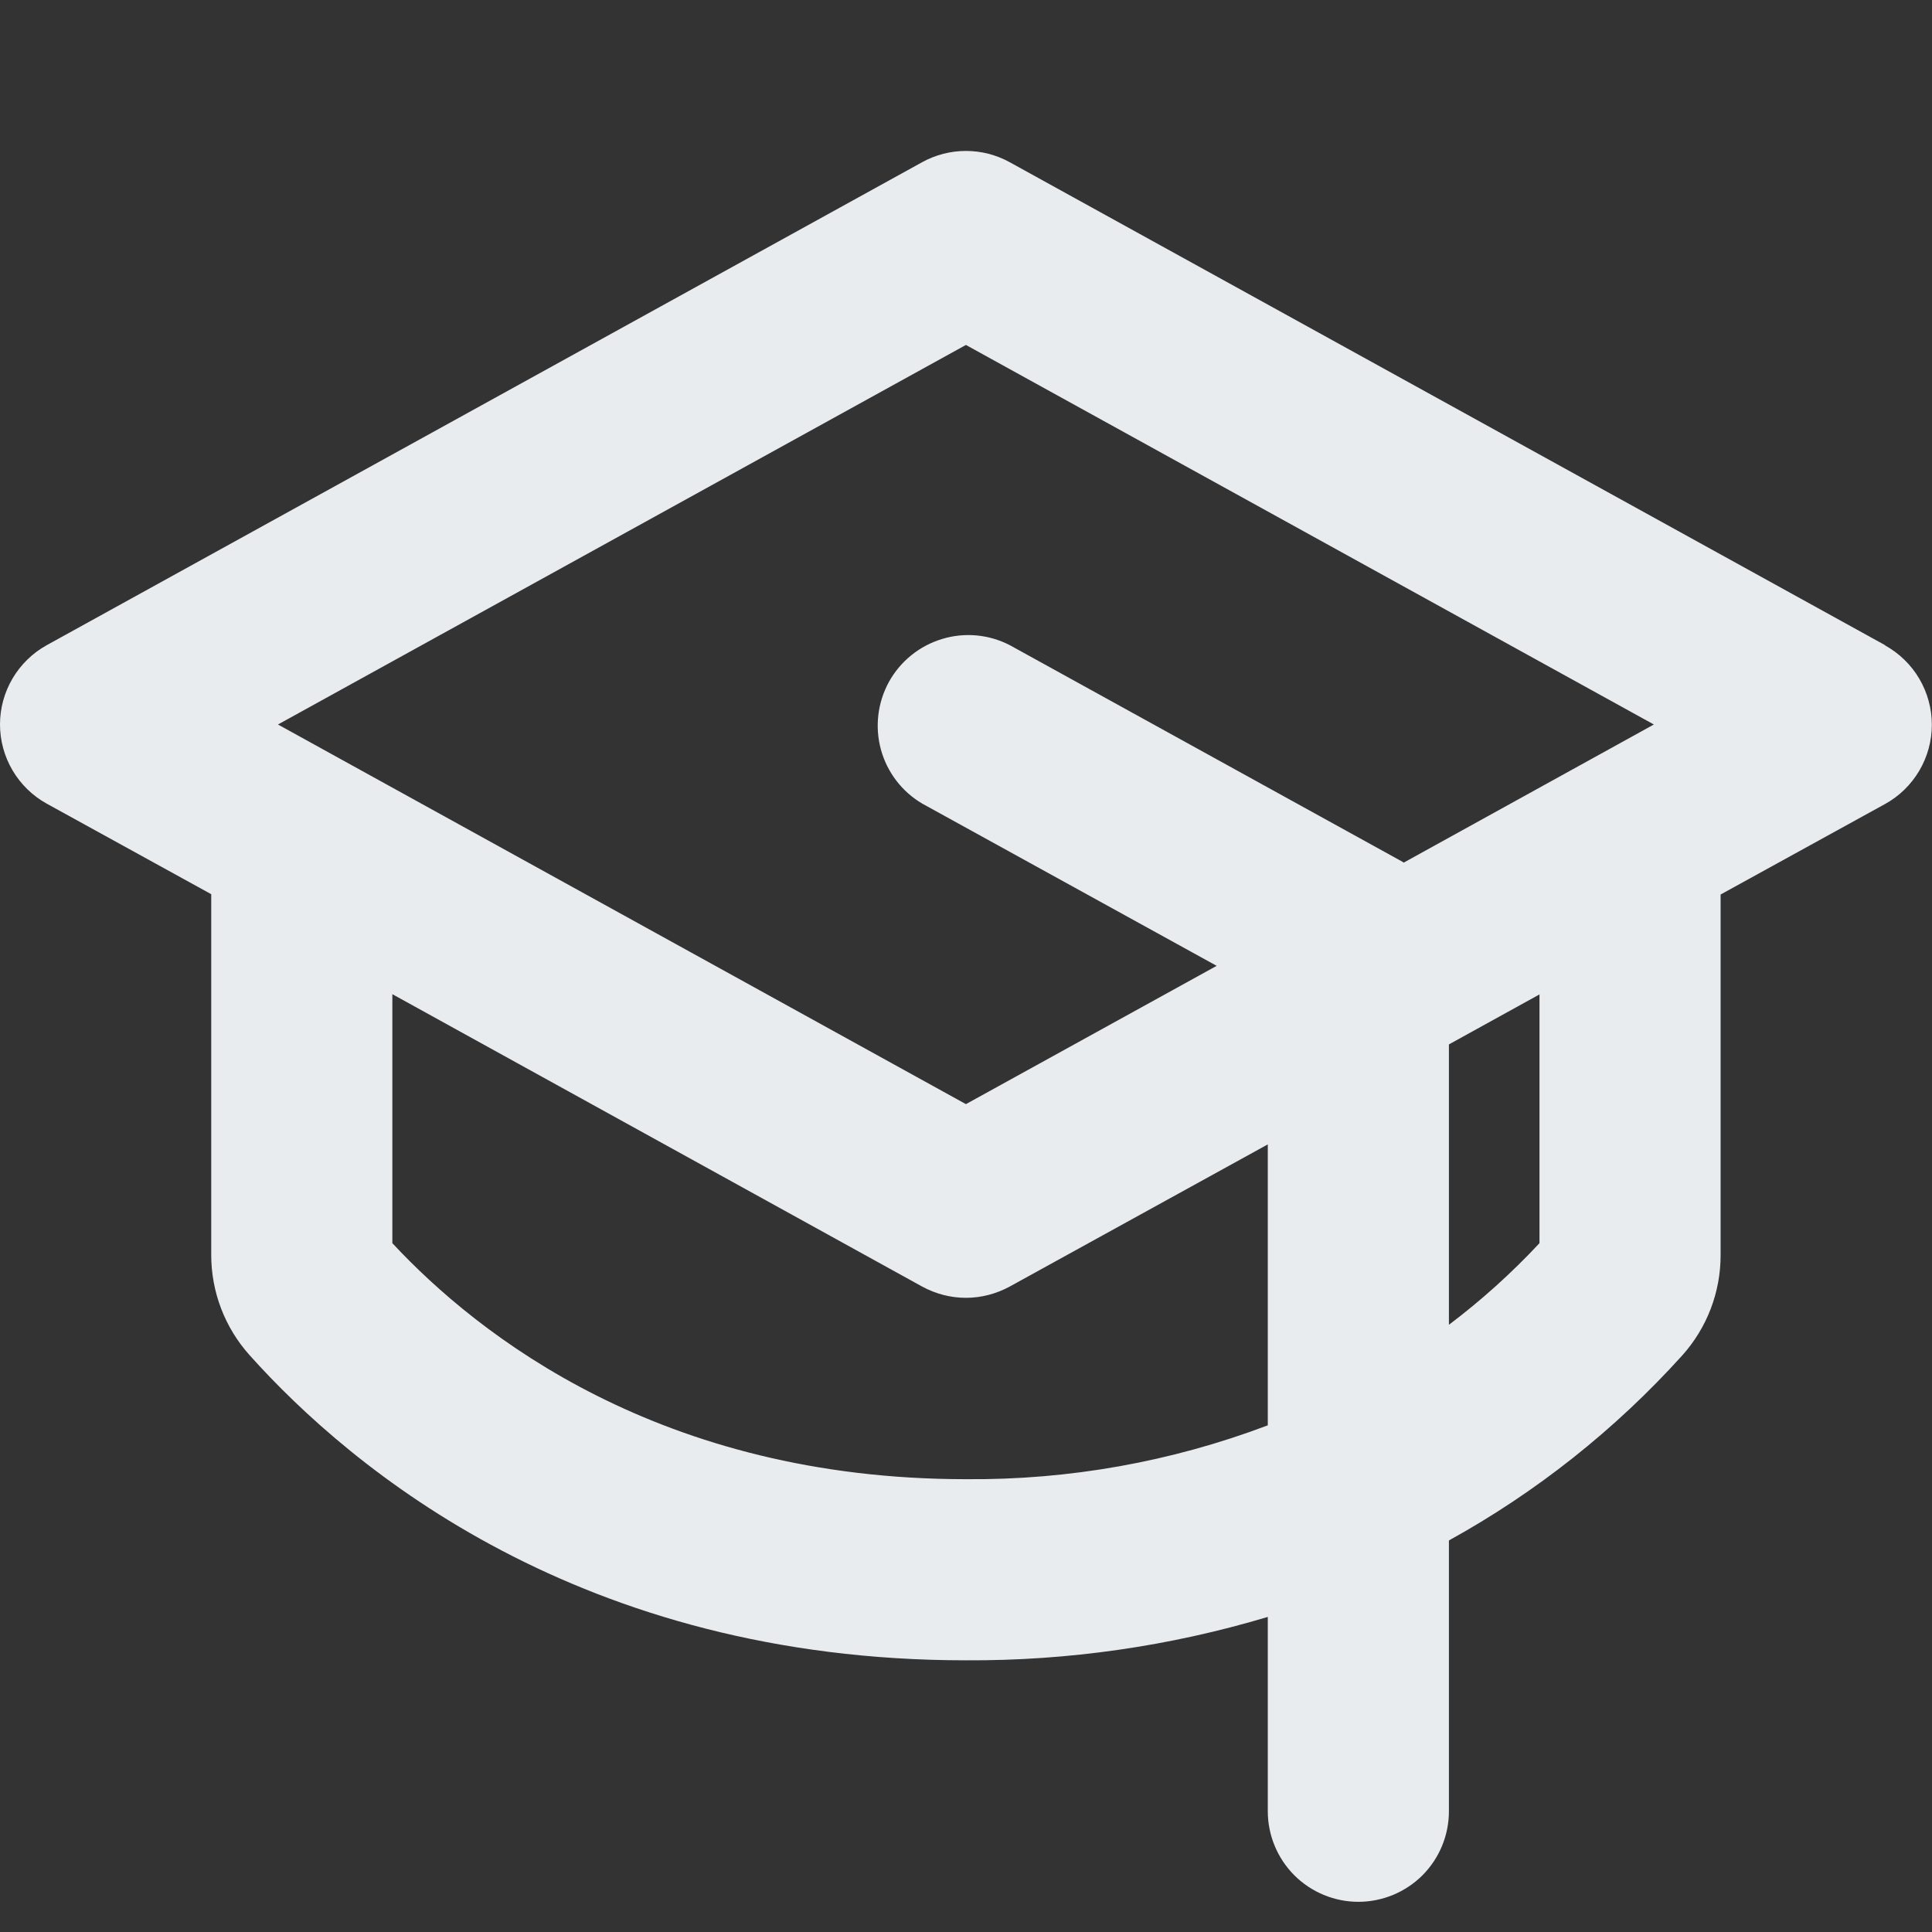 <svg width="24" height="24" viewBox="0 0 24 24" fill="none" xmlns="http://www.w3.org/2000/svg">
<rect x="0" y="0" width="24" height="24" fill="#333333" stroke="none"/>
<path d="M23.418 8.015L12.543 2.015C12.376 1.923 12.189 1.875 11.999 1.875C11.809 1.875 11.622 1.923 11.455 2.015L0.58 8.015C0.405 8.112 0.258 8.255 0.156 8.428C0.054 8.601 0 8.798 0 8.999C0 9.2 0.054 9.397 0.156 9.57C0.258 9.743 0.405 9.886 0.58 9.983L2.624 11.108V15.586C2.623 16.047 2.793 16.492 3.101 16.835C4.371 18.253 7.218 20.625 11.999 20.625C13.269 20.632 14.533 20.45 15.749 20.086V22.5C15.749 22.798 15.868 23.084 16.079 23.296C16.29 23.506 16.576 23.625 16.874 23.625C17.172 23.625 17.459 23.506 17.67 23.296C17.881 23.084 17.999 22.798 17.999 22.5V19.136C19.086 18.536 20.065 17.759 20.897 16.838C21.205 16.495 21.375 16.051 21.374 15.59V11.112L23.418 9.987C23.594 9.89 23.74 9.747 23.842 9.574C23.944 9.401 23.998 9.204 23.998 9.003C23.998 8.802 23.944 8.605 23.842 8.431C23.74 8.258 23.594 8.116 23.418 8.018V8.015ZM11.999 4.285L20.545 9L17.437 10.716C17.431 10.712 17.425 10.708 17.42 10.704L12.545 8.015C12.284 7.88 11.982 7.852 11.702 7.938C11.421 8.023 11.185 8.214 11.043 8.47C10.902 8.727 10.866 9.028 10.943 9.311C11.02 9.593 11.205 9.835 11.457 9.983L15.114 11.998L11.999 13.716L3.453 9L11.999 4.285ZM11.999 18.375C8.21 18.375 5.938 16.587 4.874 15.443V12.35L11.455 15.982C11.622 16.073 11.809 16.122 11.999 16.122C12.189 16.122 12.376 16.073 12.543 15.982L15.749 14.216V17.706C14.551 18.159 13.28 18.386 11.999 18.375ZM19.124 15.443C18.779 15.813 18.403 16.152 17.999 16.457V12.974L19.124 12.353V15.443Z" fill="#E9ECEF"/>
</svg>
